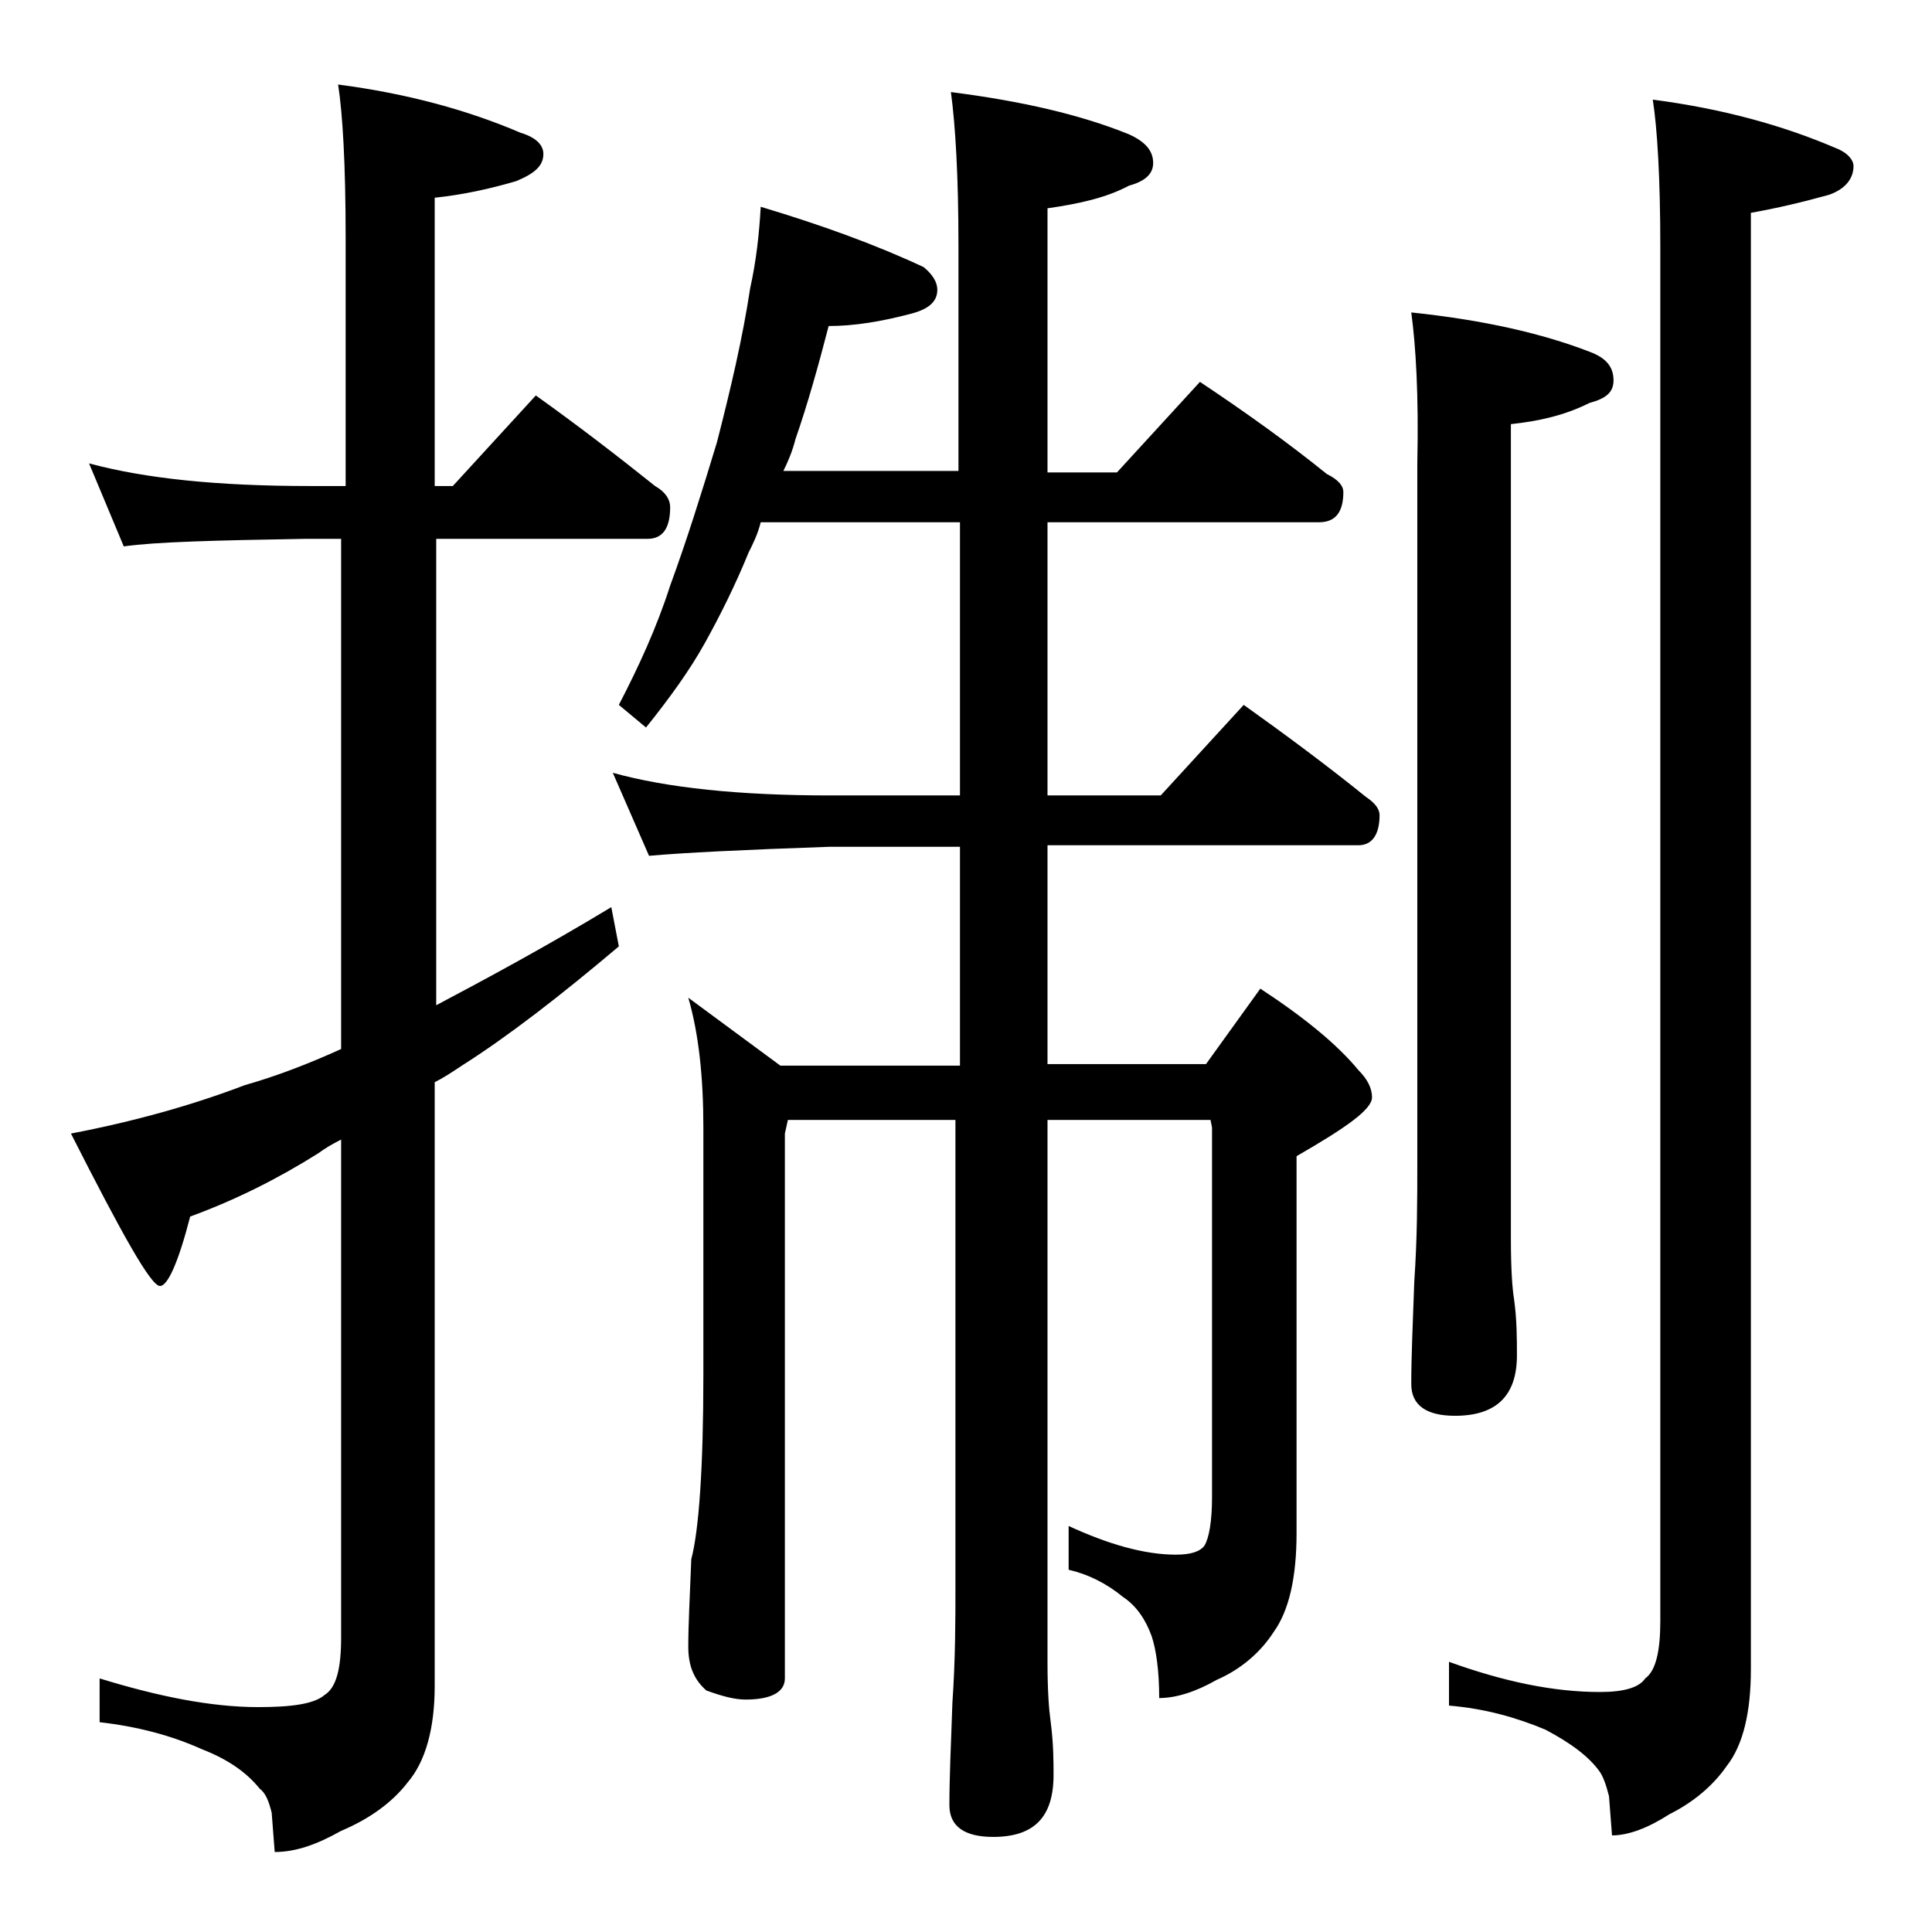 <?xml version="1.0" encoding="utf-8"?>
<!-- Generator: Adobe Illustrator 18.0.0, SVG Export Plug-In . SVG Version: 6.00 Build 0)  -->
<!DOCTYPE svg PUBLIC "-//W3C//DTD SVG 1.1//EN" "http://www.w3.org/Graphics/SVG/1.1/DTD/svg11.dtd">
<svg version="1.1" id="Layer_1" xmlns="http://www.w3.org/2000/svg" xmlns:xlink="http://www.w3.org/1999/xlink" x="0px" y="0px"
	 viewBox="0 0 128 128" enable-background="new 0 0 128 128" xml:space="preserve">
<path d="M5.9,30.7c3.7,1,8.5,1.5,14.6,1.5h2.4V15.7c0-4.8-0.2-8.2-0.5-10.1C27,6.2,31,7.3,34.5,8.8c1,0.3,1.5,0.8,1.5,1.4
	c0,0.8-0.6,1.3-1.8,1.8c-1.7,0.5-3.5,0.9-5.4,1.1v19.1H30l5.5-6c2.8,2,5.4,4,7.9,6c0.7,0.4,1,0.9,1,1.4c0,1.4-0.5,2.1-1.5,2.1h-14
	v30.9c3.4-1.8,7.3-3.9,11.6-6.5l0.5,2.6c-3.9,3.3-7.4,6-10.4,7.9c-0.6,0.4-1.2,0.8-1.8,1.1v40c0,2.8-0.6,5-1.8,6.4
	c-1,1.3-2.5,2.4-4.4,3.2c-1.6,0.9-3,1.4-4.4,1.4l-0.2-2.6c-0.2-0.8-0.4-1.3-0.8-1.6c-0.8-1-2-1.9-3.8-2.6c-2-0.9-4.2-1.5-6.8-1.8
	v-2.9c3.9,1.2,7.4,1.9,10.5,1.9c2.2,0,3.7-0.2,4.4-0.8c0.8-0.5,1.1-1.8,1.1-3.8V75.5c-0.6,0.3-1.1,0.6-1.5,0.9
	c-2.7,1.7-5.5,3.1-8.5,4.2c-0.8,3.1-1.5,4.6-2,4.6c-0.6,0-2.5-3.4-5.9-10.1c4.2-0.8,8.1-1.9,11.5-3.2c2.1-0.6,4.2-1.4,6.4-2.4V35.7
	h-2.4c-5.9,0.1-9.9,0.2-12,0.5L5.9,30.7z M50.4,13.7c4,1.2,7.6,2.5,10.8,4c0.6,0.5,0.9,1,0.9,1.5c0,0.8-0.6,1.3-1.8,1.6
	c-1.9,0.5-3.7,0.8-5.4,0.8c-0.7,2.7-1.4,5.2-2.2,7.5c-0.2,0.8-0.5,1.5-0.8,2.1h11.6v-15c0-4.5-0.2-7.9-0.5-10.1
	c4.7,0.6,8.6,1.5,11.8,2.8c1.1,0.5,1.6,1.1,1.6,1.9c0,0.7-0.5,1.2-1.6,1.5c-1.5,0.8-3.3,1.2-5.4,1.5v17.5H74l5.5-6
	c3,2,5.8,4,8.4,6.1c0.8,0.4,1.1,0.8,1.1,1.2c0,1.3-0.5,2-1.6,2h-18v18.1h7.5l5.5-6c2.8,2,5.5,4,8.1,6.1c0.6,0.4,0.9,0.8,0.9,1.2
	c0,1.3-0.5,2-1.4,2H69.4v14.5h10.5l3.6-5c2.9,1.9,5.1,3.7,6.5,5.4c0.6,0.6,0.9,1.2,0.9,1.8c0,0.8-1.7,2-5,3.9v25
	c0,2.9-0.5,5.1-1.5,6.5c-0.9,1.4-2.2,2.5-3.8,3.2c-1.4,0.8-2.7,1.2-3.8,1.2c0-1.8-0.2-3.2-0.5-4.1c-0.4-1.1-1-2-1.9-2.6
	c-1.1-0.9-2.3-1.5-3.6-1.8v-2.9c2.6,1.2,5,1.9,7.1,1.9c1,0,1.6-0.2,1.9-0.6c0.3-0.5,0.5-1.6,0.5-3.2V74.7l-0.1-0.5H69.4v36
	c0,1.8,0.1,3.1,0.2,3.8c0.2,1.5,0.2,2.7,0.2,3.6c0,2.8-1.3,4.1-4,4.1c-1.9,0-2.9-0.7-2.9-2.1c0-1.8,0.1-4,0.2-6.8
	c0.2-2.9,0.2-5.5,0.2-7.6v-31H52.2L52,75.1v36.1c0,0.9-0.9,1.4-2.6,1.4c-0.7,0-1.5-0.2-2.6-0.6c-0.8-0.7-1.2-1.6-1.2-2.9
	c0-1.4,0.1-3.3,0.2-5.8c0.5-1.9,0.8-6,0.8-12.2V74.7c0-3.3-0.3-6.2-1-8.6l6.1,4.5h11.9V56.1h-8.6c-5.8,0.2-9.8,0.4-12,0.6l-2.4-5.5
	c3.6,1,8.4,1.5,14.4,1.5h8.6V34.6H50.4c-0.2,0.8-0.5,1.4-0.8,2c-0.9,2.2-1.9,4.2-2.9,6c-1,1.8-2.3,3.6-3.9,5.6L41,46.7
	c1.3-2.5,2.5-5.1,3.4-7.9c1.1-3,2.1-6.2,3.1-9.5c0.9-3.5,1.7-6.9,2.2-10.2C50.1,17.3,50.3,15.5,50.4,13.7z M93.5,20.7
	c4.8,0.5,8.7,1.4,11.8,2.6c1.1,0.4,1.6,1,1.6,1.9c0,0.8-0.5,1.2-1.6,1.5c-1.6,0.8-3.3,1.2-5.2,1.4v54c0,2,0.1,3.3,0.2,3.9
	c0.2,1.4,0.2,2.7,0.2,3.8c0,2.7-1.4,4-4.1,4c-1.9,0-2.9-0.7-2.9-2.1c0-1.8,0.1-4,0.2-6.8c0.2-2.9,0.2-5.5,0.2-7.8V30.7
	C94,26.2,93.8,22.9,93.5,20.7z M109.5,6.6c4.6,0.6,8.6,1.7,12.1,3.2c0.8,0.3,1.2,0.8,1.2,1.2c0,0.8-0.5,1.5-1.6,1.9
	c-1.8,0.5-3.5,0.9-5.2,1.2v96.5c0,2.8-0.5,5-1.6,6.4c-0.9,1.3-2.2,2.4-3.8,3.2c-1.4,0.9-2.7,1.4-3.8,1.4l-0.2-2.6
	c-0.2-0.8-0.4-1.3-0.6-1.6c-0.7-1-1.9-1.9-3.6-2.8c-1.9-0.8-4-1.4-6.4-1.6v-2.9c3.6,1.3,6.9,2,10,2c1.6,0,2.6-0.3,3-0.9
	c0.7-0.5,1-1.8,1-3.8v-91C110,11.8,109.8,8.5,109.5,6.6z"/>
</svg>
